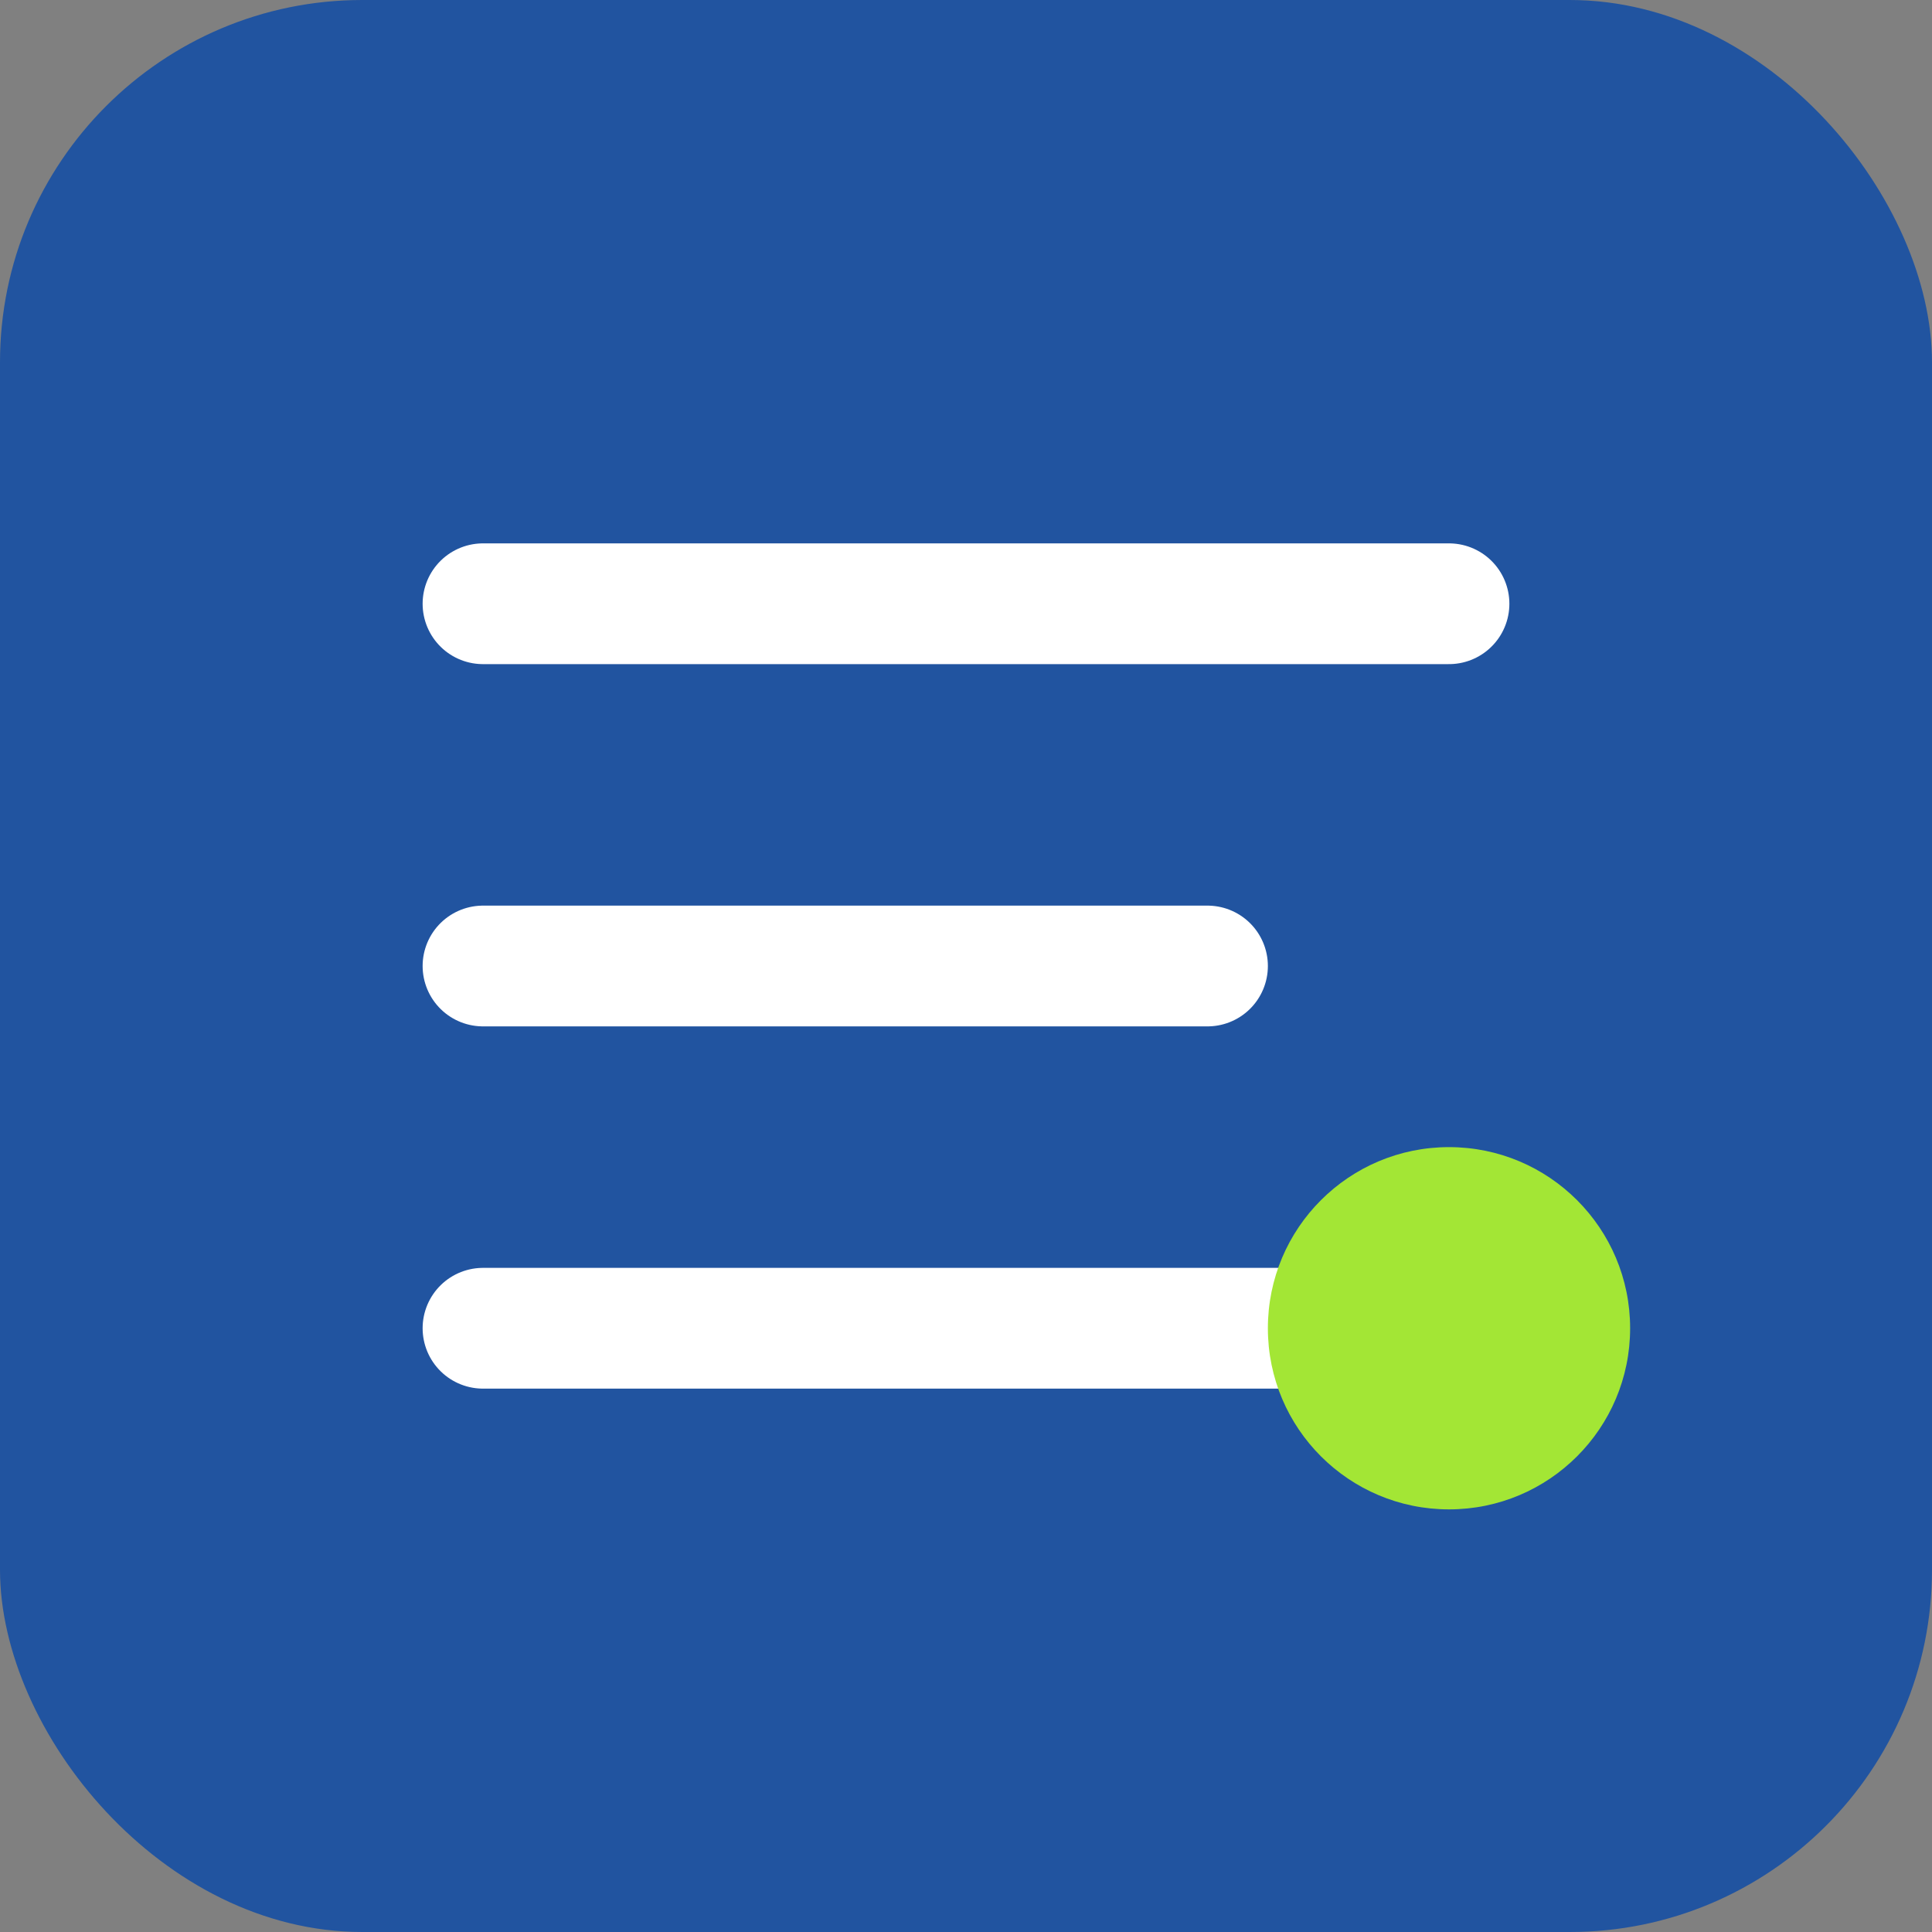 <svg xmlns="http://www.w3.org/2000/svg" viewBox="0 0 32 32">
  <rect x="0" y="0" width="32" height="32" fill="#808080" stroke="none"/>
  <rect width="32" height="32" rx="6" fill="#2154A0"/>
  <path d="M8 10h16M8 16h12M8 22h14" stroke="white" stroke-width="2" stroke-linecap="round"/>
  <circle cx="24" cy="22" r="3" fill="#A3E635"/>
</svg>
